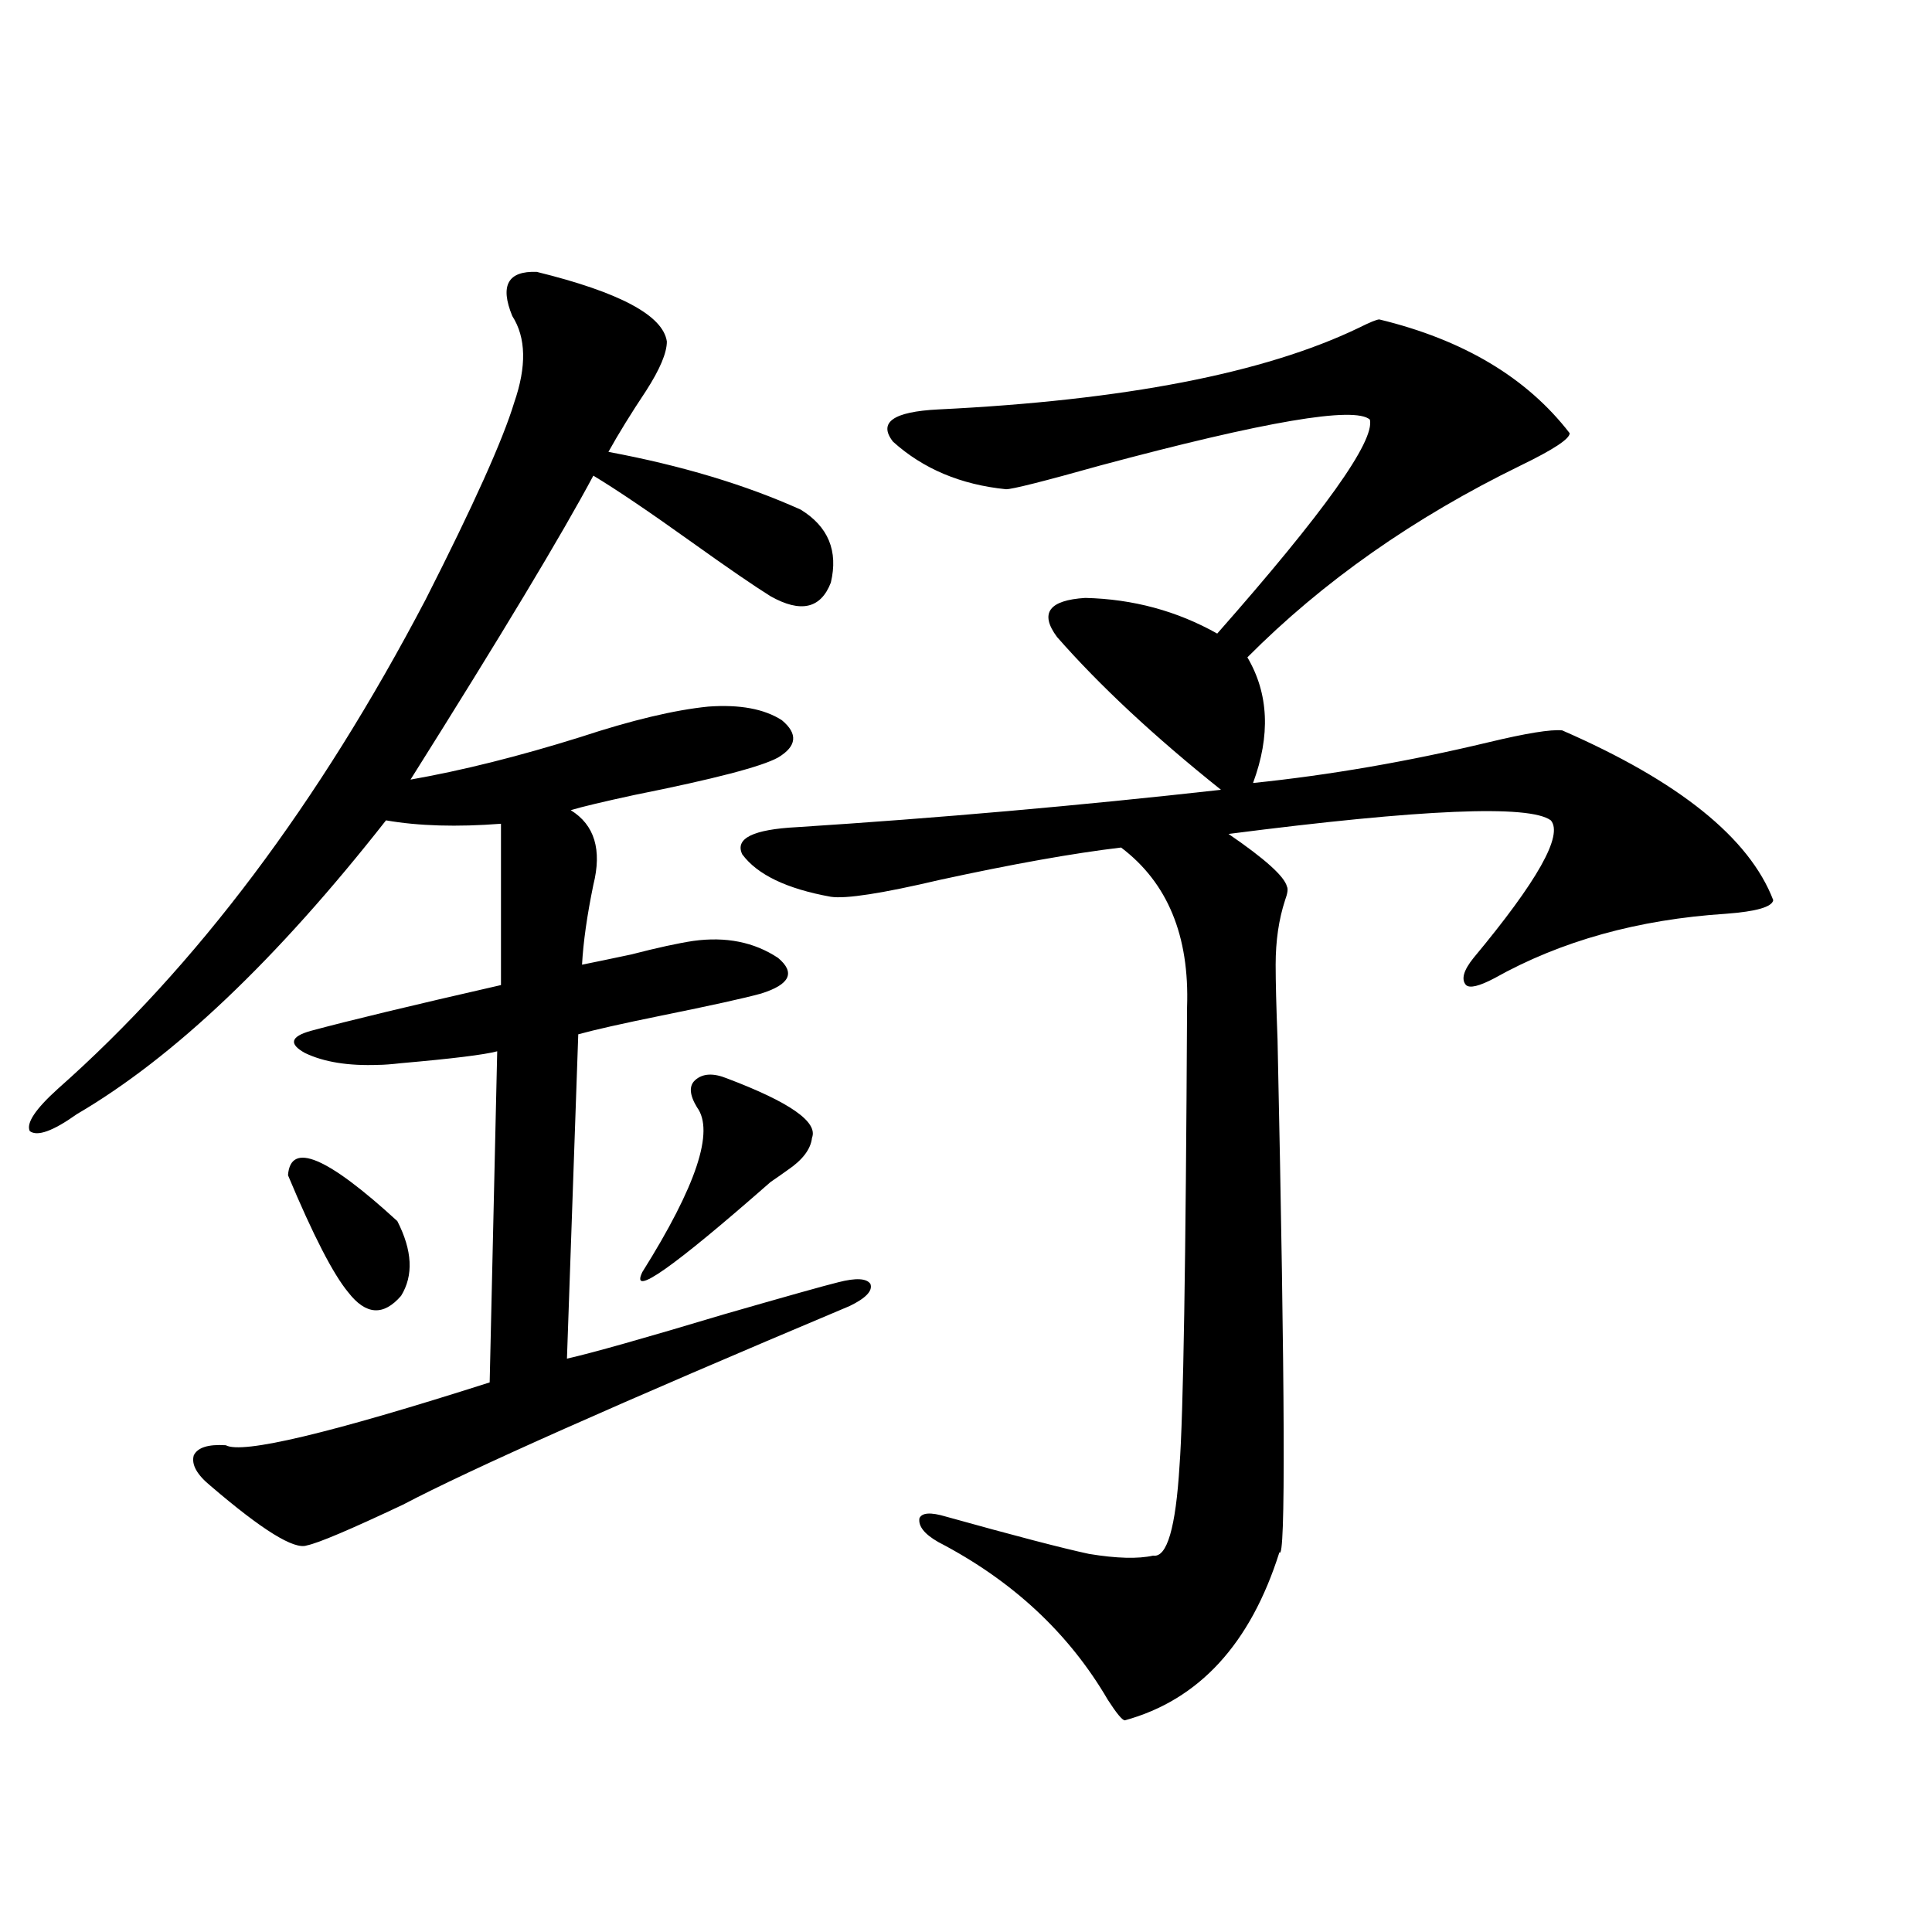 <?xml version="1.0" encoding="utf-8"?>
<!-- Generator: Adobe Illustrator 16.0.0, SVG Export Plug-In . SVG Version: 6.00 Build 0)  -->
<!DOCTYPE svg PUBLIC "-//W3C//DTD SVG 1.1//EN" "http://www.w3.org/Graphics/SVG/1.1/DTD/svg11.dtd">
<svg version="1.1" id="图层_1" xmlns="http://www.w3.org/2000/svg" xmlns:xlink="http://www.w3.org/1999/xlink" x="0px" y="0px"
	 width="1000px" height="1000px" viewBox="0 0 1000 1000" enable-background="new 0 0 1000 1000" xml:space="preserve">
<path d="M277.847,140.73c42.926,10.547,65.364,22.563,67.315,36.035c0,5.864-3.582,14.364-10.731,25.488
	c-7.805,11.728-14.313,22.274-19.512,31.641c37.713,7.031,70.883,17.001,99.51,29.883c14.299,8.789,19.512,21.396,15.609,37.793
	c-5.213,13.485-15.609,15.82-31.219,7.031c-8.46-5.273-22.118-14.64-40.975-28.125c-22.118-15.82-39.023-27.246-50.73-34.277
	c-16.265,30.474-47.804,82.919-94.632,157.324c26.661-4.683,55.929-12.003,87.803-21.973c26.661-8.789,48.779-14.063,66.34-15.82
	c16.25-1.167,28.933,1.181,38.048,7.031c8.445,7.031,7.805,13.485-1.951,19.336c-8.46,4.696-33.17,11.138-74.145,19.336
	c-16.265,3.516-27.316,6.152-33.17,7.91c12.348,7.622,16.25,20.517,11.707,38.672c-3.262,15.82-5.213,29.595-5.854,41.309
	c5.854-1.167,14.299-2.925,25.365-5.273c13.658-3.516,24.39-5.851,32.194-7.031c16.905-2.335,31.539,0.591,43.901,8.789
	c9.101,7.622,6.174,13.774-8.78,18.457c-8.46,2.349-25.7,6.152-51.706,11.426c-20.167,4.106-34.48,7.333-42.926,9.668
	l-5.854,167.871c13.003-2.925,39.999-10.547,80.974-22.852c32.515-9.366,52.347-14.941,59.511-16.699
	c9.101-2.335,14.634-2.046,16.585,0.879c1.296,3.516-2.286,7.333-10.731,11.426c-119.677,50.399-196.748,84.677-231.214,102.832
	c-27.316,12.896-43.901,19.927-49.755,21.094c-6.509,2.349-23.094-7.91-49.755-30.762c-7.164-5.851-10.091-11.124-8.78-15.82
	c1.951-4.093,7.47-5.851,16.585-5.273c8.445,4.696,53.978-6.152,136.582-32.52l3.902-171.387
	c-6.509,1.758-23.094,3.817-49.755,6.152c-5.213,0.591-9.115,0.879-11.707,0.879c-15.609,0.591-28.292-1.456-38.048-6.152
	c-8.46-4.683-7.484-8.487,2.927-11.426c19.512-5.273,52.347-13.184,98.534-23.73v-83.496c-22.773,1.758-42.605,1.181-59.511-1.758
	c-56.584,72.07-109.921,122.759-159.996,152.051c-12.362,8.789-20.487,11.728-24.39,8.789c-1.951-4.093,2.927-11.426,14.634-21.973
	c71.538-63.281,134.951-147.656,190.239-253.125c24.71-48.628,39.999-82.617,45.853-101.953c6.494-18.745,6.174-33.687-0.976-44.824
	C258.655,147.762,262.878,140.153,277.847,140.73z M205.653,632.039c7.805,15.243,8.445,28.125,1.951,38.672
	c-9.115,10.547-18.216,9.97-27.316-1.758c-7.805-9.366-18.216-29.581-31.219-60.645C150.365,590.73,169.222,598.641,205.653,632.039
	z M376.381,558.211c32.515,12.305,47.148,22.563,43.901,30.762c-0.655,5.864-4.878,11.426-12.683,16.699
	c-3.262,2.349-6.188,4.395-8.78,6.152c-50.73,44.536-72.849,60.067-66.34,46.582c27.957-44.522,37.393-72.949,28.292-85.254
	c-3.902-6.44-4.237-11.124-0.976-14.063C363.698,555.574,369.217,555.286,376.381,558.211z M713.934,165.34
	c43.566,10.547,76.416,30.185,98.534,58.887c0,2.938-8.46,8.501-25.365,16.699c-55.288,26.958-102.437,60.067-141.46,99.316
	c11.052,18.759,12.027,40.43,2.927,65.039c39.664-4.093,80.318-11.124,121.948-21.094c19.512-4.683,32.194-6.729,38.048-6.152
	c60.486,26.367,96.903,55.673,109.266,87.891c-0.655,3.516-8.78,5.864-24.39,7.031c-45.532,2.938-85.531,14.063-119.997,33.398
	c-7.805,4.106-12.683,5.273-14.634,3.516c-2.606-2.925-1.311-7.608,3.902-14.063c33.17-39.839,46.493-63.569,39.999-71.191
	c-11.066-8.198-66.675-5.851-166.825,7.031c18.856,12.896,28.933,21.973,30.243,27.246c0.641,1.181,0.32,3.516-0.976,7.031
	c-3.262,9.97-4.878,21.094-4.878,33.398c0,8.789,0.32,21.685,0.976,38.672c3.902,182.235,4.223,270.703,0.976,265.43
	c-14.969,47.461-41.63,76.465-79.998,87.012c-1.311,0-4.237-3.516-8.78-10.547c-20.167-34.579-49.435-61.812-87.803-81.738
	c-7.164-4.093-10.411-8.198-9.756-12.305c1.296-2.925,5.854-3.214,13.658-0.879c35.762,9.97,60.486,16.411,74.145,19.336
	c14.299,2.349,25.365,2.637,33.17,0.879c7.149,1.181,11.707-14.351,13.658-46.582c1.951-25.776,3.247-104.878,3.902-237.305
	c1.296-36.914-10.091-64.448-34.146-82.617c-24.725,2.938-55.943,8.501-93.656,16.699c-29.923,7.031-48.779,9.97-56.584,8.789
	c-22.773-4.093-38.048-11.426-45.853-21.973c-3.902-8.198,5.519-12.882,28.292-14.063c72.834-4.683,146.003-11.124,219.507-19.336
	c-34.48-27.534-62.772-53.901-84.876-79.102c-9.115-12.305-4.237-19.034,14.634-20.215c24.71,0.591,47.469,6.743,68.291,18.457
	c55.273-62.69,81.614-99.604,79.022-110.742c-7.805-7.031-54.313,0.879-139.509,23.73c-29.268,8.212-45.532,12.305-48.779,12.305
	c-23.414-2.335-42.926-10.547-58.535-24.609c-7.805-9.956,0-15.519,23.414-16.699c96.248-4.683,168.776-18.745,217.556-42.188
	C709.056,166.81,712.623,165.34,713.934,165.34z"/>
</svg>
